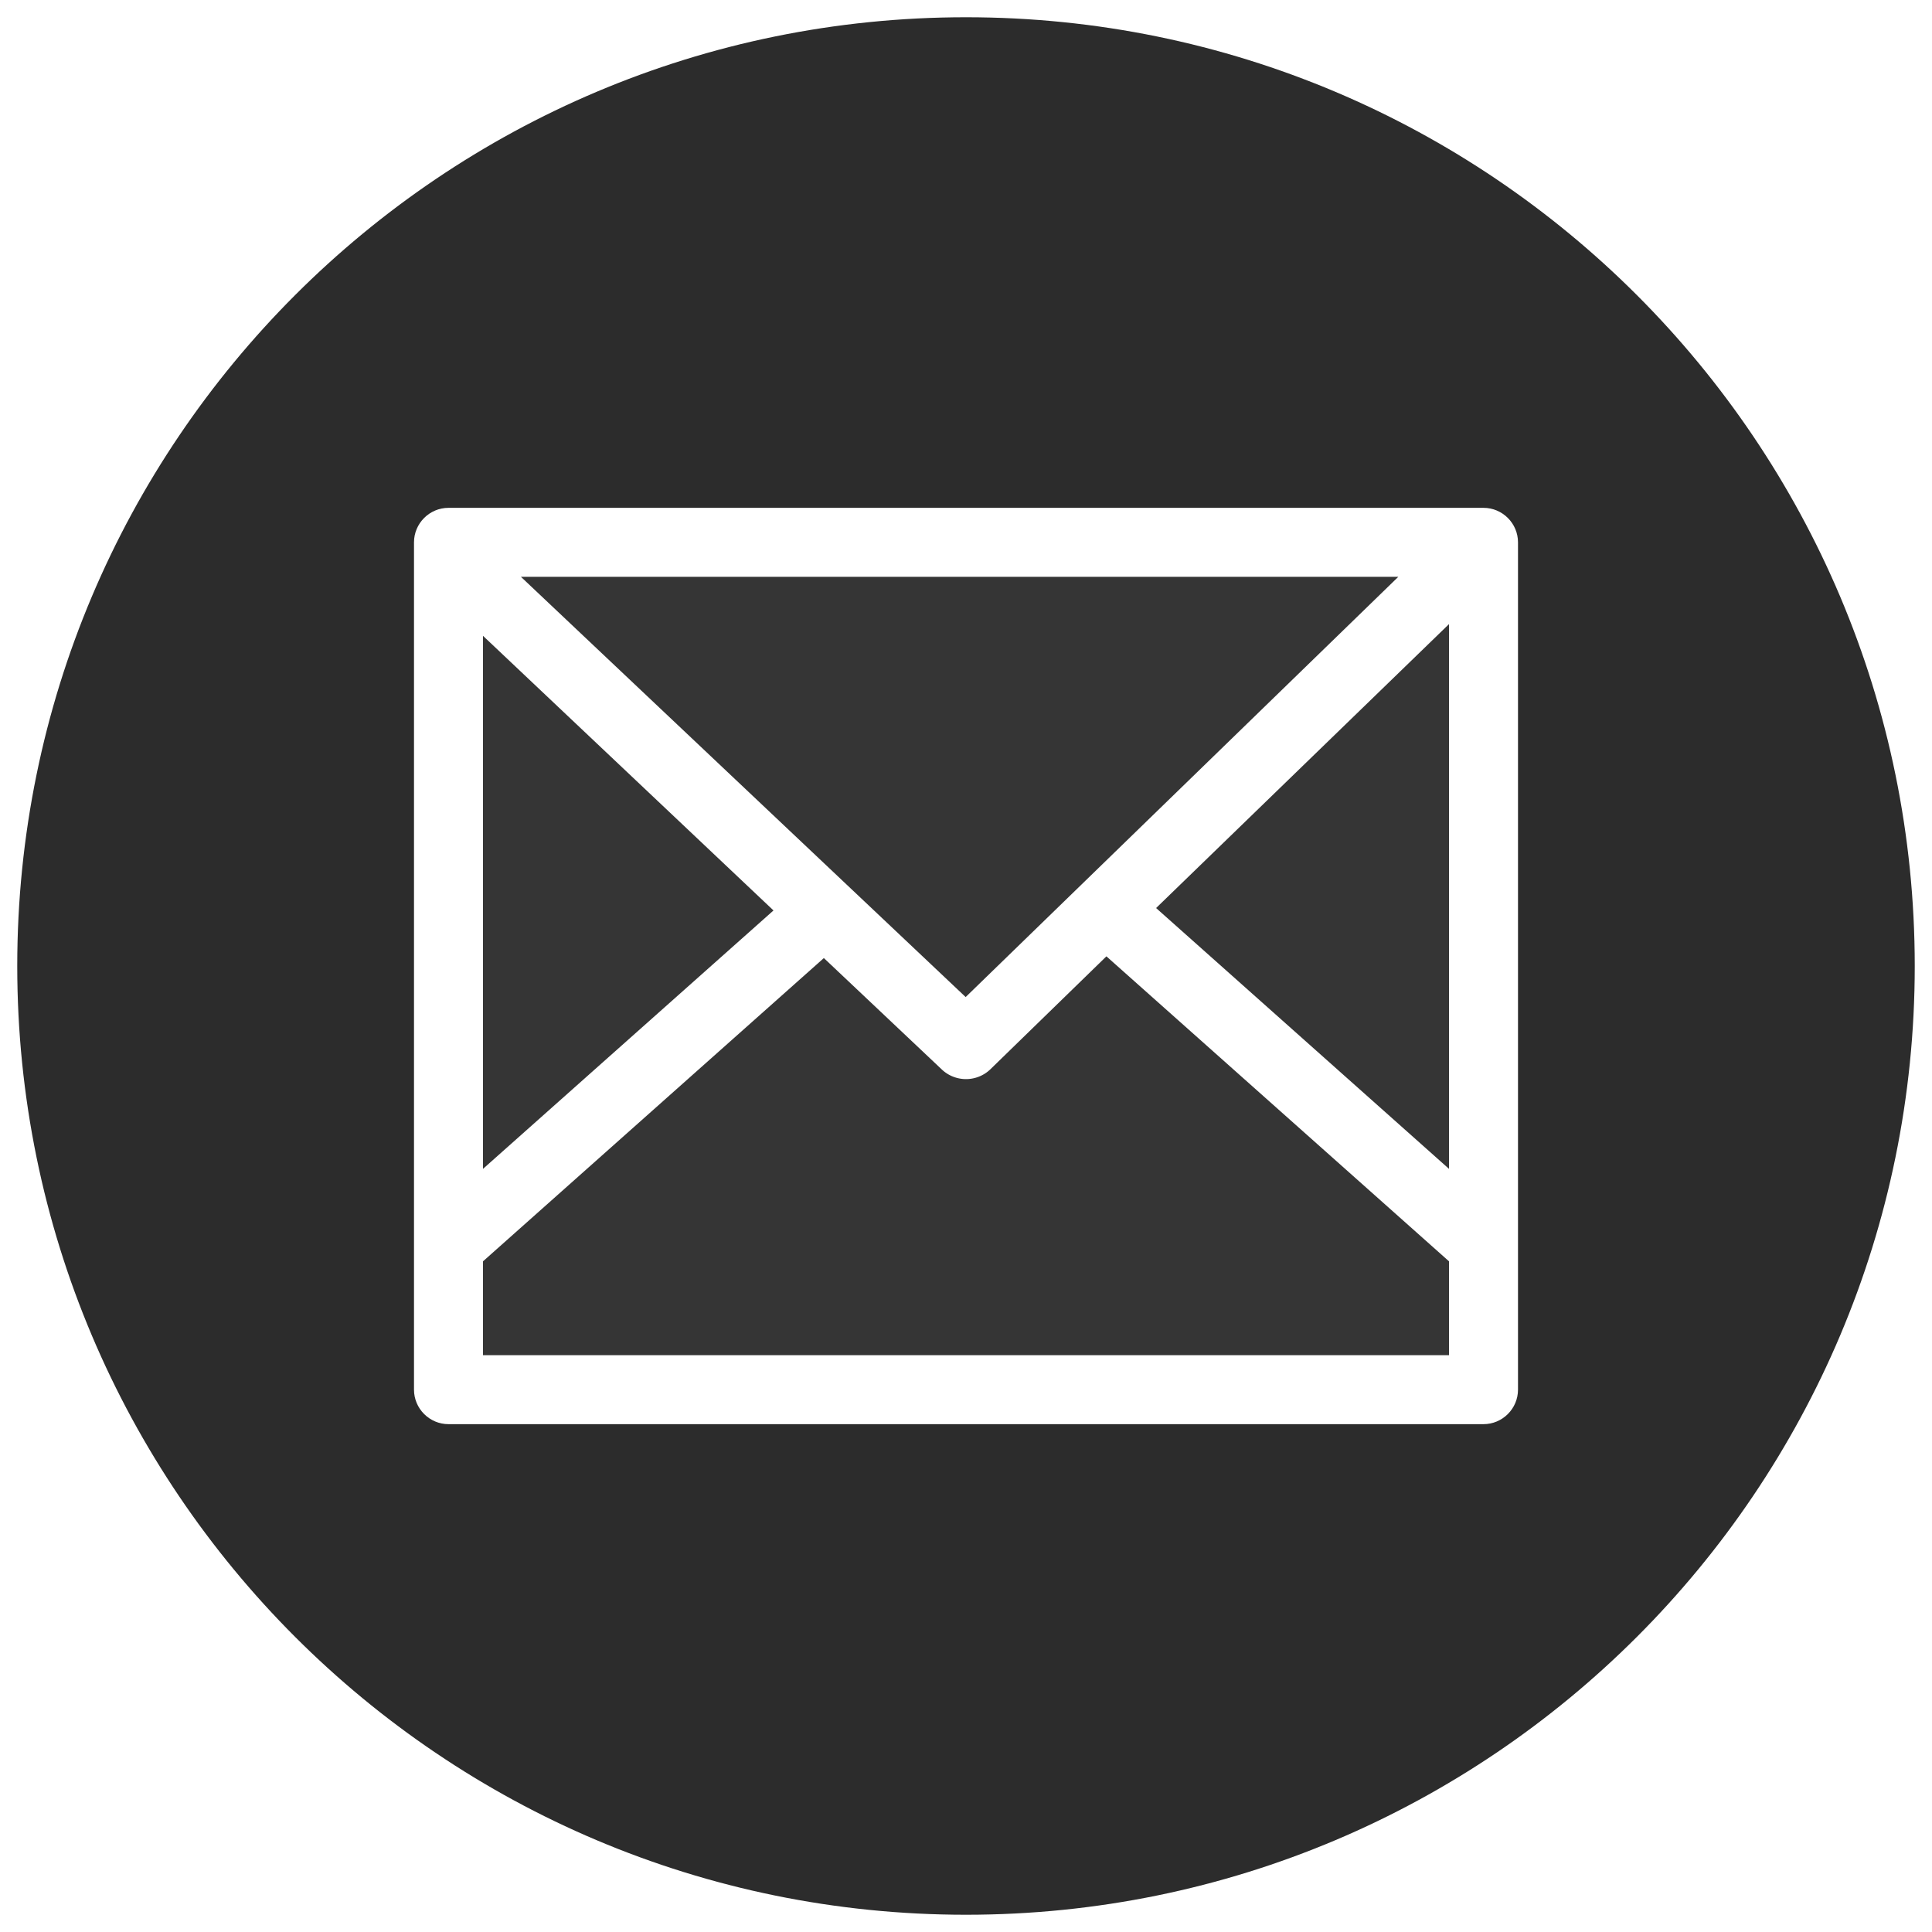 <?xml version="1.0" standalone="no"?><!DOCTYPE svg PUBLIC "-//W3C//DTD SVG 1.1//EN" "http://www.w3.org/Graphics/SVG/1.1/DTD/svg11.dtd"><svg t="1737895425403" class="icon" viewBox="0 0 1024 1024" version="1.1" xmlns="http://www.w3.org/2000/svg" p-id="13304" xmlns:xlink="http://www.w3.org/1999/xlink" width="200" height="200"><path d="M741.12 305.737H276.114L511.817 528.457z" fill="#353535" p-id="13305"></path><path d="M524.8 566.857a18.651 18.651 0 0 1-25.417 0.183l-62.72-59.246L256 668.526v49.737h512v-49.737l-181.577-161.646L524.8 566.857zM256 337.006v282.514l153.966-136.96zM768 619.52V330.789l-155.246 150.491z" fill="#353535" p-id="13306"></path><path d="M512 9.143C234.24 9.143 9.143 234.24 9.143 512S234.24 1014.857 512 1014.857 1014.857 789.76 1014.857 512 789.76 9.143 512 9.143z m292.571 727.406c0 10.057-8.229 18.286-18.286 18.286H237.714c-10.057 0-18.286-8.229-18.286-18.286V287.451c0-10.057 8.229-18.286 18.286-18.286h548.571c10.057 0 18.286 8.229 18.286 18.286v449.097z" fill="#2c2c2c" p-id="13307" data-spm-anchor-id="a313x.search_index.0.i12.37ff3a81HSPTTg" class="selected"></path></svg>